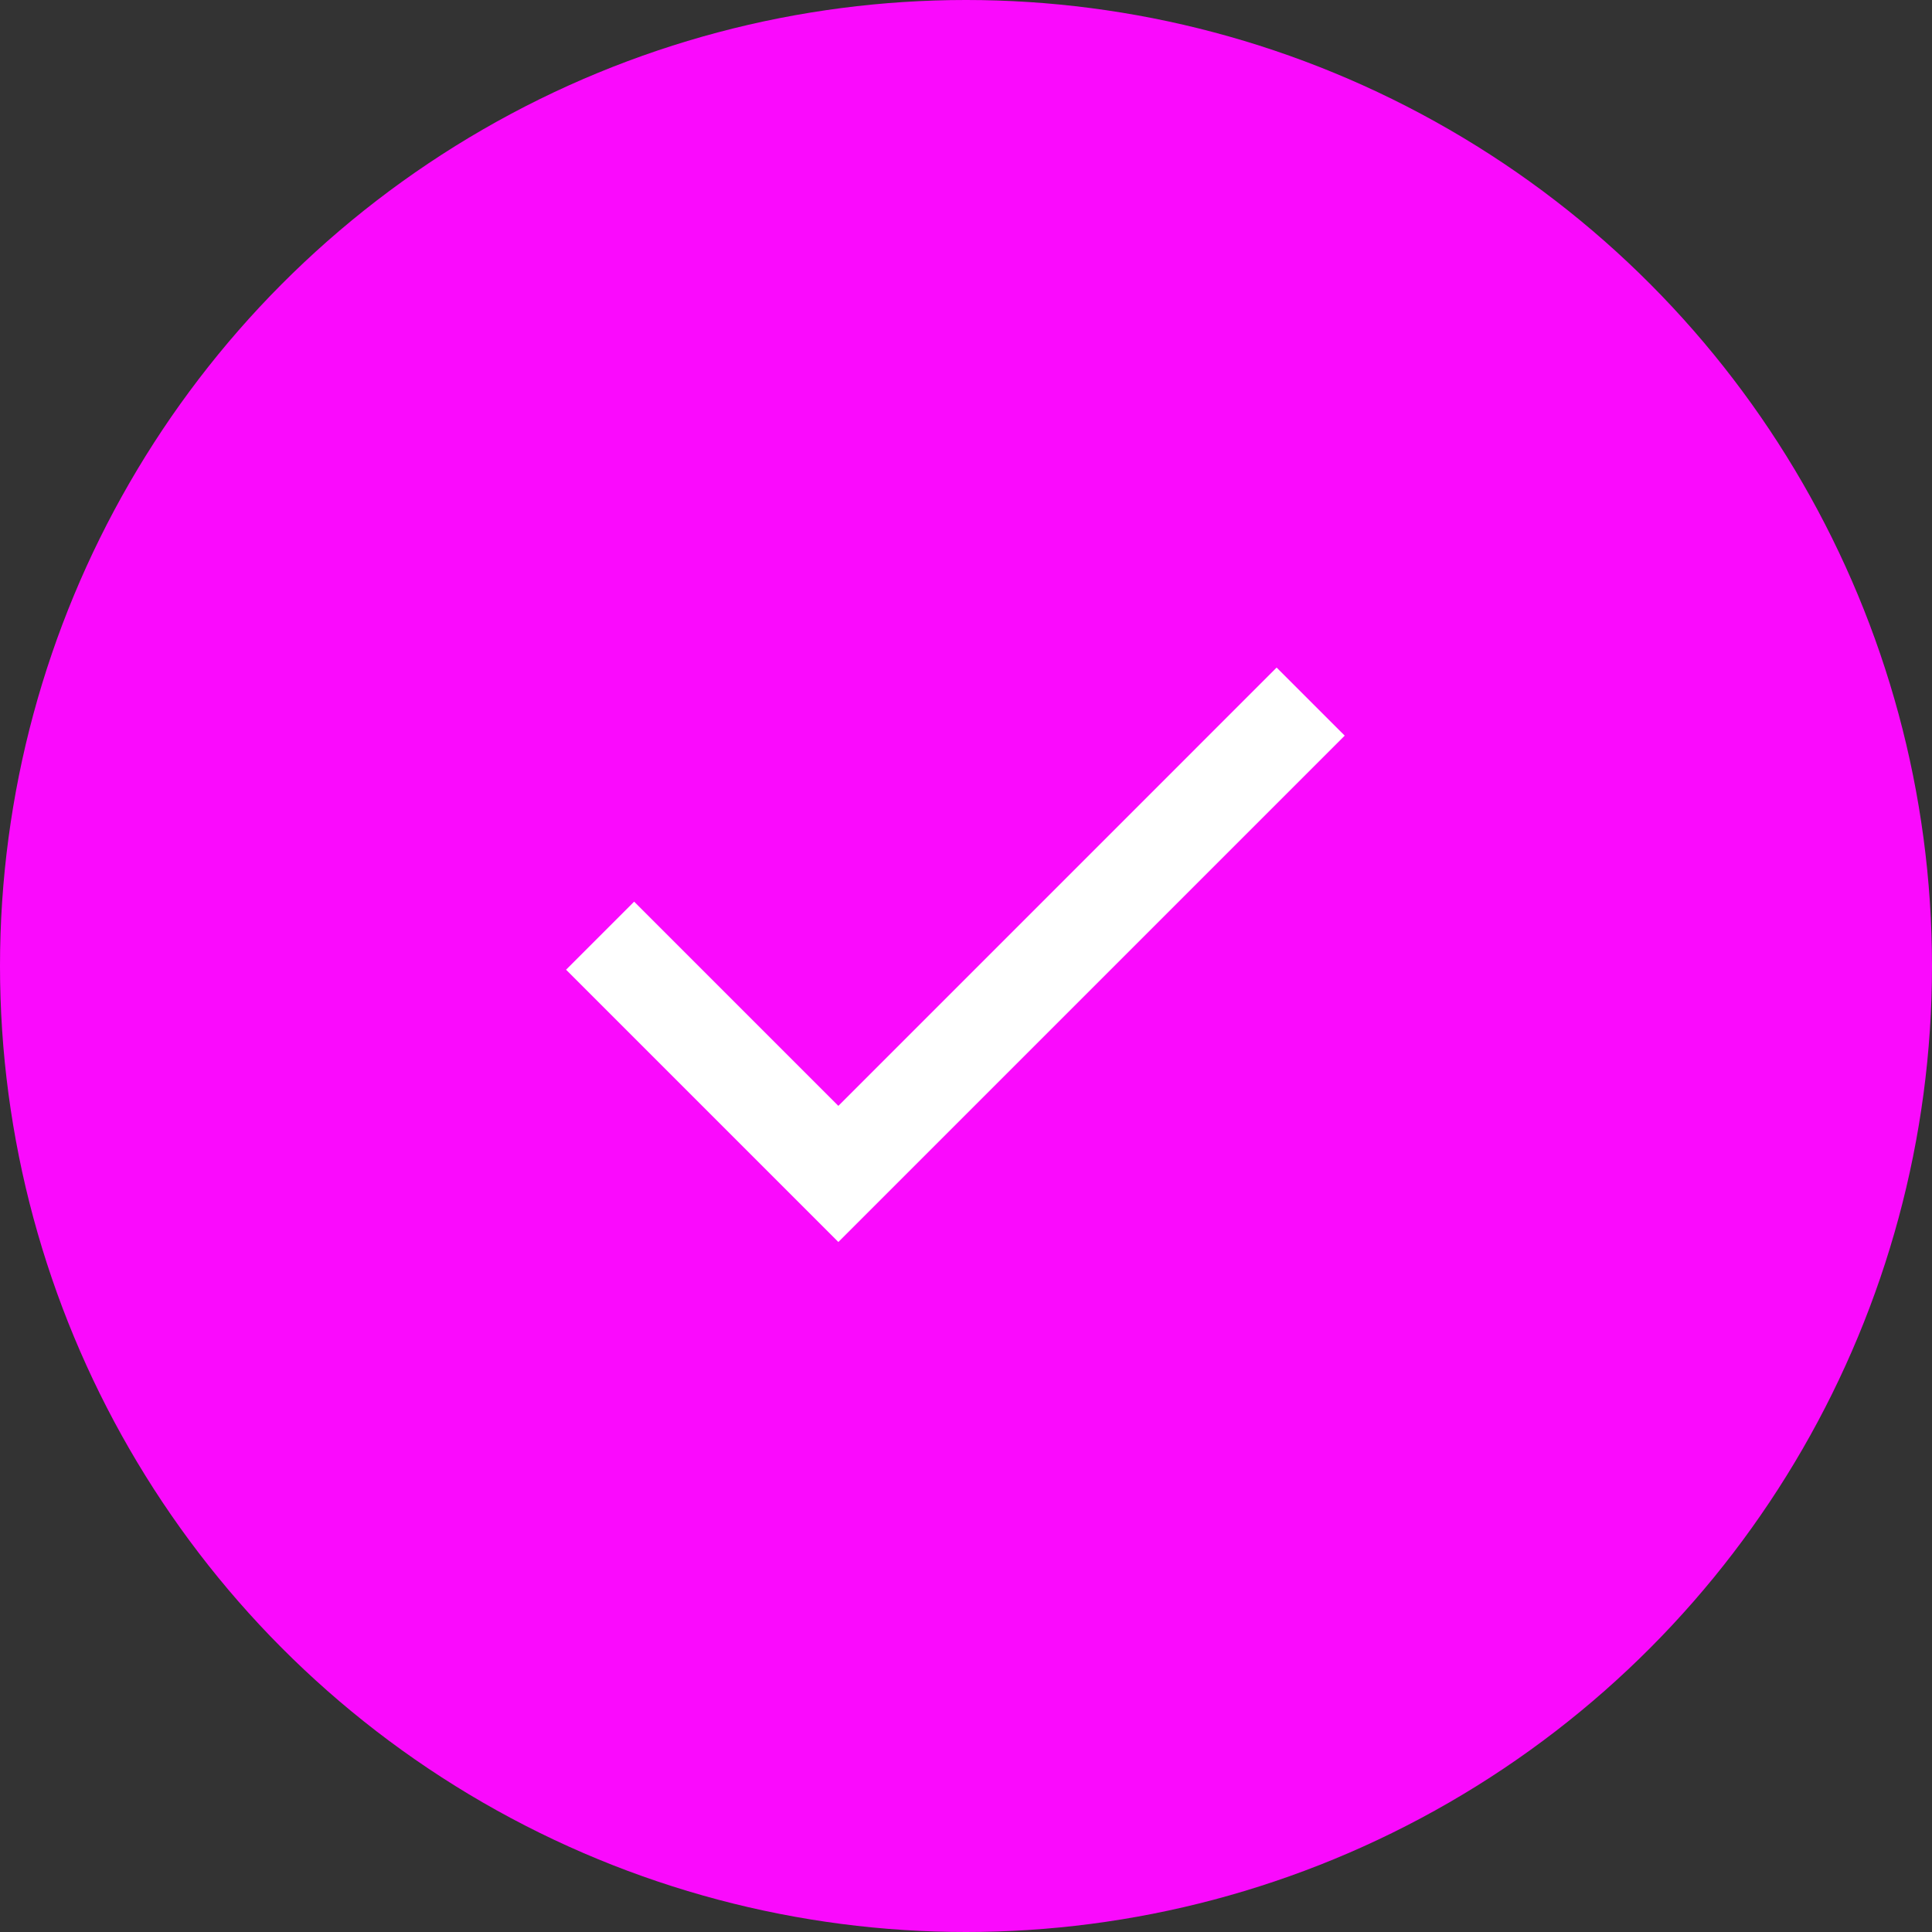 <?xml version="1.0" encoding="UTF-8"?> <svg xmlns="http://www.w3.org/2000/svg" width="91" height="91" viewBox="0 0 91 91" fill="none"><rect x="0" y="0" width="91" height="91" fill="#333333" stroke="none"/><circle cx="45.5" cy="45.5" r="45.5" fill="#FA0AFD"></circle><path d="M39.488 58.5L26.663 45.675L29.869 42.469L39.488 52.088L60.131 31.444L63.338 34.65L39.488 58.5Z" fill="white"></path></svg> 